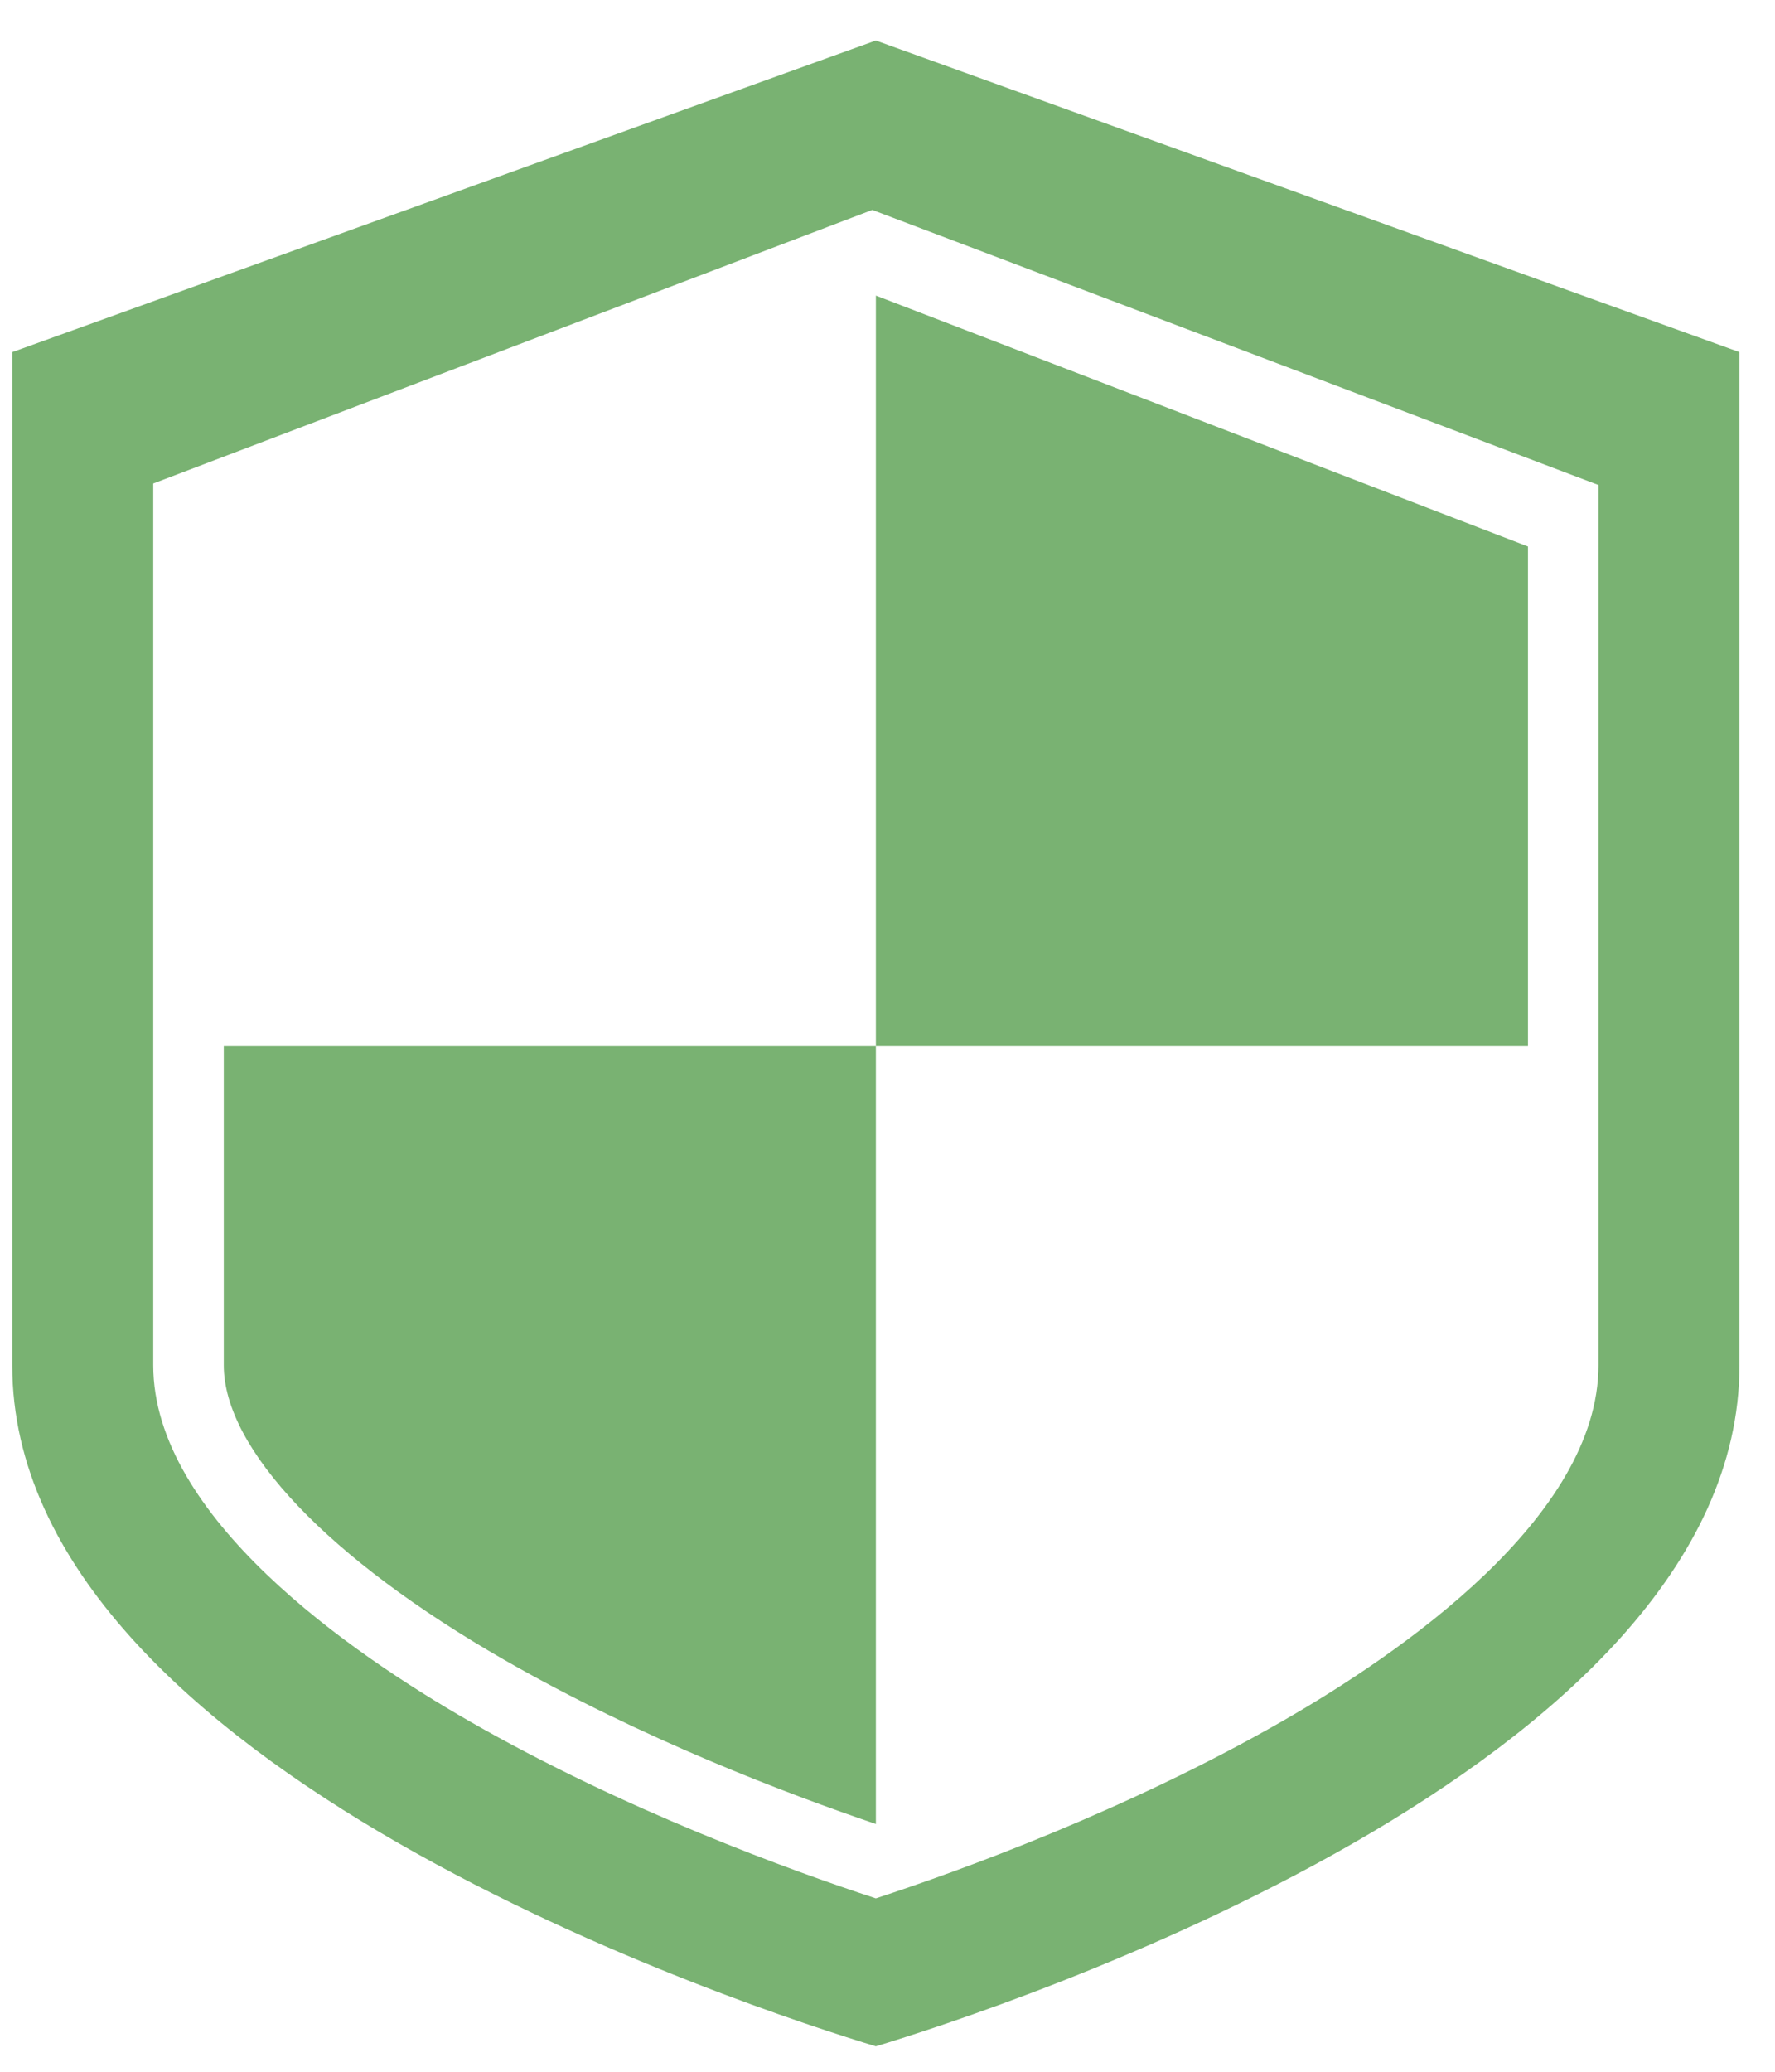 <svg width="42" height="49" viewBox="0 0 42 49" version="1.1" xmlns="http://www.w3.org/2000/svg" xmlns:xlink="http://www.w3.org/1999/xlink">
<title>298320 - antispam antivirus brand brand protection defence </title>
<desc>Created using Figma</desc>
<g id="Canvas" transform="translate(-80 623)">
<g id="298320 - antispam antivirus brand brand protection defence ">
<g id="protection">
<g id="Vector">
<use xlink:href="#path0_fill" transform="translate(80.29 -622.042)" fill="#79B272"/>
</g>
<g id="Vector">
<use xlink:href="#path1_fill" transform="translate(100.725 -616.009)" fill="#79B272"/>
</g>
<g id="Vector">
<use xlink:href="#path2_fill" transform="translate(85.295 -598.264)" fill="#79B272"/>
</g>
</g>
</g>
</g>
<defs>
<path id="path0_fill" d="M 20.434 0L 0 7.37L 0 31.333C 0 40.87 17.572 46.574 20.434 47.44C 23.297 46.575 40.869 40.871 40.869 31.333L 40.869 7.37L 20.434 0ZM 37.533 31.333C 37.533 34.922 32.854 38.143 30.065 39.743C 26.379 41.858 22.442 43.283 20.434 43.941C 18.427 43.283 14.49 41.859 10.804 39.743C 8.015 38.143 3.336 34.922 3.336 31.333L 3.336 10.477L 20.35 4.007L 37.533 10.513L 37.533 31.333Z"/>
<path id="path1_fill" d="M 0 17.745L 15.43 17.745L 15.43 5.934L 0 -2.7371e-07L 0 17.745Z"/>
<path id="path2_fill" d="M 6.63 14.518C 9.89 16.389 13.368 17.705 15.43 18.404L 15.43 0L 0 0L 0 7.555C 0 9.533 2.478 12.136 6.63 14.518Z"/>
</defs>
</svg>
